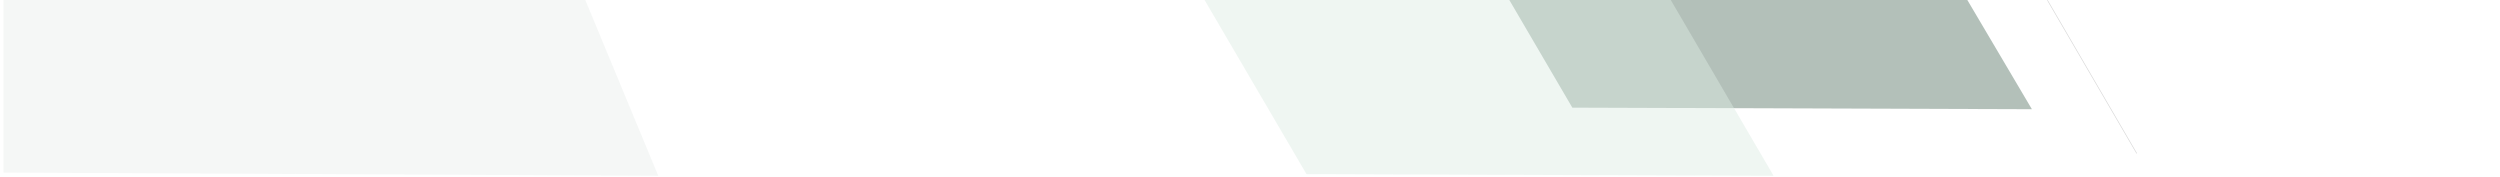<?xml version="1.0" encoding="UTF-8"?>
<svg id="_圖層_1" data-name="圖層 1" xmlns="http://www.w3.org/2000/svg" xmlns:xlink="http://www.w3.org/1999/xlink" viewBox="0 0 1920 136">
  <defs>
    <style>
      .cls-1, .cls-2 {
        fill: #b3c0b9;
      }

      .cls-2 {
        opacity: .13;
      }

      .cls-3 {
        fill: none;
      }

      .cls-4 {
        fill: #dceae2;
        opacity: .46;
      }

      .cls-5 {
        fill: #d6d6d6;
      }

      .cls-6 {
        clip-path: url(#clippath);
      }
    </style>
    <clipPath id="clippath">
      <rect class="cls-3" width="1920" height="136"/>
    </clipPath>
  </defs>
  <rect class="cls-5" x="1606.47" y="-9.15" width=".47" height="136.23" transform="translate(188.95 817.22) rotate(-30.24)"/>
  <g class="cls-6">
    <polygon class="cls-1" points="1560.5 83.88 1207.55 82.67 909.37 -426.68 1258.66 -426.68 1560.5 83.88"/>
    <polygon class="cls-4" points="1362.11 135 1003.39 133.73 909.37 -26.88 1135.74 -252.03 1362.11 135"/>
    <polygon class="cls-2" points="505.54 135 2.71 132.53 2.71 -426.68 272.45 -426.68 505.54 135"/>
  </g>
</svg>